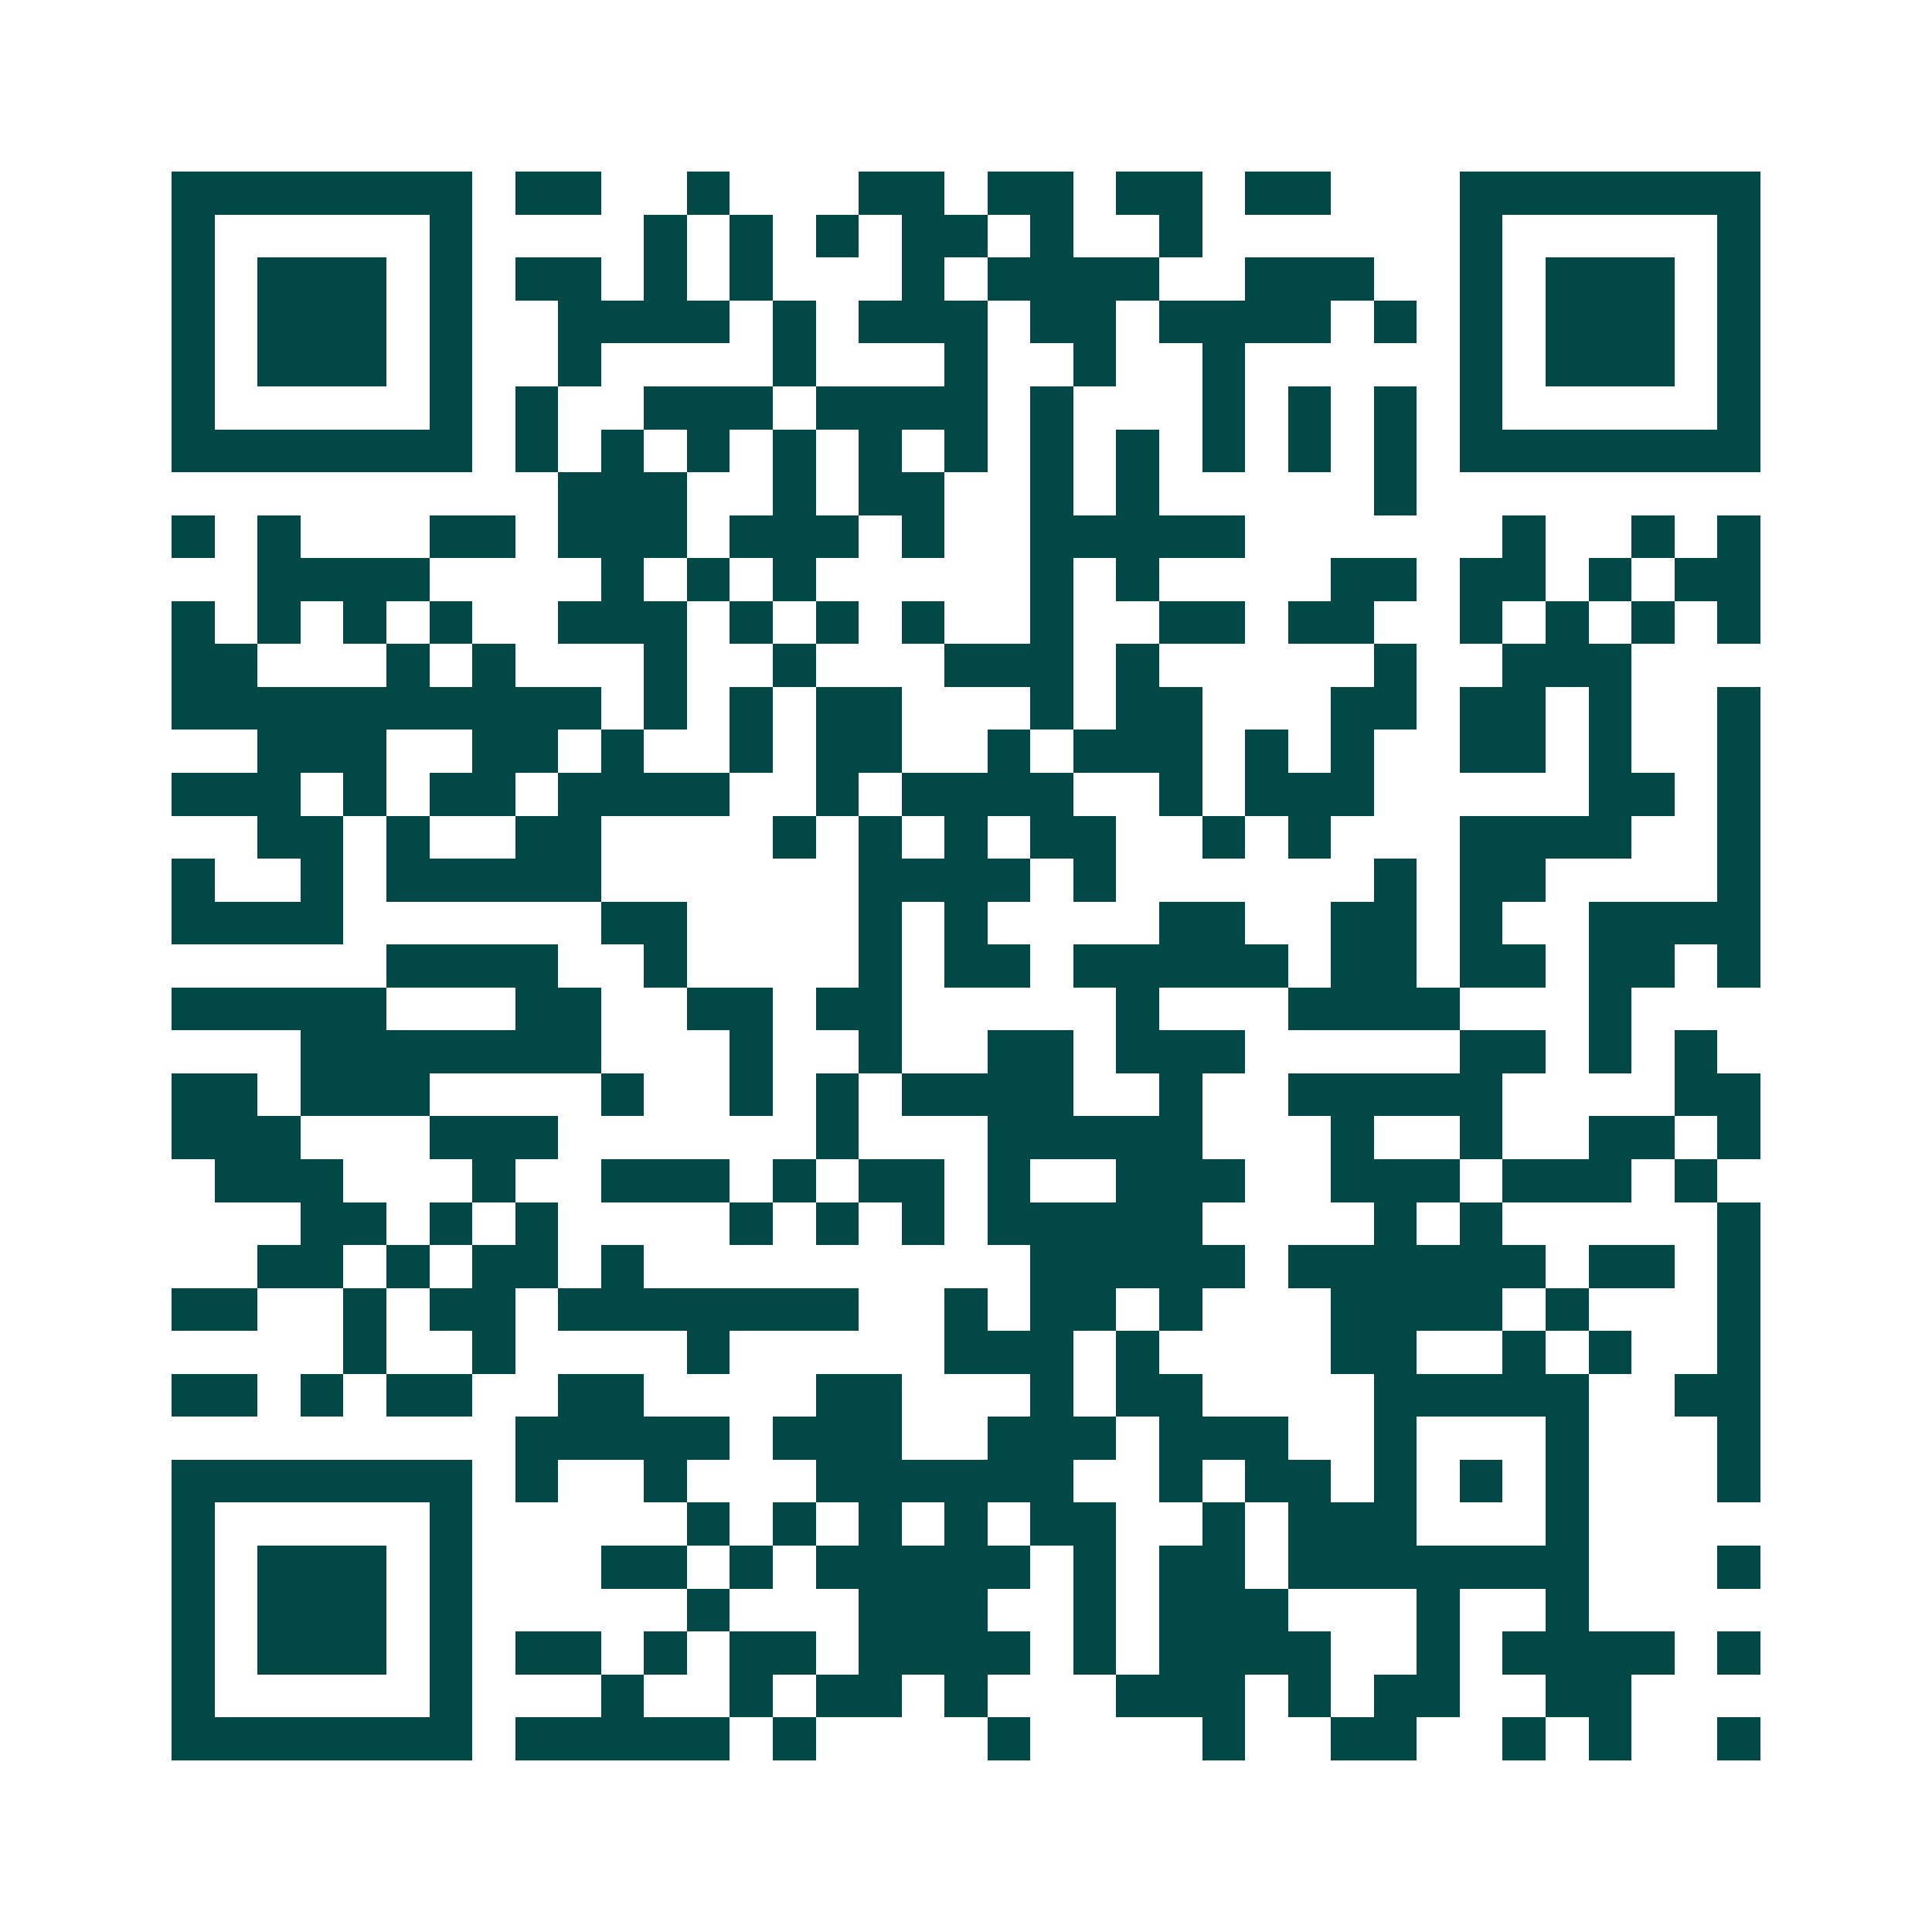 <svg xmlns="http://www.w3.org/2000/svg" width="200" height="200" viewBox="0 0 45 45" shape-rendering="crispEdges"><path fill="#ffffff" d="M0 0h45v45H0z"/><path stroke="#014847" d="M4 4.5h7m1 0h2m2 0h1m3 0h2m1 0h2m1 0h2m1 0h2m3 0h7M4 5.5h1m5 0h1m4 0h1m1 0h1m1 0h1m1 0h2m1 0h1m2 0h1m6 0h1m5 0h1M4 6.5h1m1 0h3m1 0h1m1 0h2m1 0h1m1 0h1m3 0h1m1 0h4m2 0h3m2 0h1m1 0h3m1 0h1M4 7.5h1m1 0h3m1 0h1m2 0h4m1 0h1m1 0h3m1 0h2m1 0h4m1 0h1m1 0h1m1 0h3m1 0h1M4 8.5h1m1 0h3m1 0h1m2 0h1m4 0h1m3 0h1m2 0h1m2 0h1m5 0h1m1 0h3m1 0h1M4 9.5h1m5 0h1m1 0h1m2 0h3m1 0h4m1 0h1m3 0h1m1 0h1m1 0h1m1 0h1m5 0h1M4 10.5h7m1 0h1m1 0h1m1 0h1m1 0h1m1 0h1m1 0h1m1 0h1m1 0h1m1 0h1m1 0h1m1 0h1m1 0h7M13 11.5h3m2 0h1m1 0h2m2 0h1m1 0h1m5 0h1M4 12.5h1m1 0h1m3 0h2m1 0h3m1 0h3m1 0h1m2 0h5m6 0h1m2 0h1m1 0h1M6 13.5h4m4 0h1m1 0h1m1 0h1m5 0h1m1 0h1m4 0h2m1 0h2m1 0h1m1 0h2M4 14.5h1m1 0h1m1 0h1m1 0h1m2 0h3m1 0h1m1 0h1m1 0h1m2 0h1m2 0h2m1 0h2m2 0h1m1 0h1m1 0h1m1 0h1M4 15.5h2m3 0h1m1 0h1m3 0h1m2 0h1m3 0h3m1 0h1m5 0h1m2 0h3M4 16.5h10m1 0h1m1 0h1m1 0h2m3 0h1m1 0h2m3 0h2m1 0h2m1 0h1m2 0h1M6 17.5h3m2 0h2m1 0h1m2 0h1m1 0h2m2 0h1m1 0h3m1 0h1m1 0h1m2 0h2m1 0h1m2 0h1M4 18.5h3m1 0h1m1 0h2m1 0h4m2 0h1m1 0h4m2 0h1m1 0h3m5 0h2m1 0h1M6 19.5h2m1 0h1m2 0h2m4 0h1m1 0h1m1 0h1m1 0h2m2 0h1m1 0h1m3 0h4m2 0h1M4 20.5h1m2 0h1m1 0h5m6 0h4m1 0h1m6 0h1m1 0h2m4 0h1M4 21.5h4m6 0h2m4 0h1m1 0h1m4 0h2m2 0h2m1 0h1m2 0h4M9 22.5h4m2 0h1m4 0h1m1 0h2m1 0h5m1 0h2m1 0h2m1 0h2m1 0h1M4 23.5h5m3 0h2m2 0h2m1 0h2m5 0h1m3 0h4m3 0h1M7 24.5h7m3 0h1m2 0h1m2 0h2m1 0h3m5 0h2m1 0h1m1 0h1M4 25.5h2m1 0h3m4 0h1m2 0h1m1 0h1m1 0h4m2 0h1m2 0h5m4 0h2M4 26.5h3m3 0h3m6 0h1m3 0h5m3 0h1m2 0h1m2 0h2m1 0h1M5 27.5h3m3 0h1m2 0h3m1 0h1m1 0h2m1 0h1m2 0h3m2 0h3m1 0h3m1 0h1M7 28.5h2m1 0h1m1 0h1m4 0h1m1 0h1m1 0h1m1 0h5m4 0h1m1 0h1m5 0h1M6 29.5h2m1 0h1m1 0h2m1 0h1m9 0h5m1 0h6m1 0h2m1 0h1M4 30.5h2m2 0h1m1 0h2m1 0h7m2 0h1m1 0h2m1 0h1m3 0h4m1 0h1m3 0h1M8 31.5h1m2 0h1m4 0h1m5 0h3m1 0h1m4 0h2m2 0h1m1 0h1m2 0h1M4 32.5h2m1 0h1m1 0h2m2 0h2m4 0h2m3 0h1m1 0h2m4 0h5m2 0h2M12 33.5h5m1 0h3m2 0h3m1 0h3m2 0h1m3 0h1m3 0h1M4 34.5h7m1 0h1m2 0h1m3 0h6m2 0h1m1 0h2m1 0h1m1 0h1m1 0h1m3 0h1M4 35.5h1m5 0h1m5 0h1m1 0h1m1 0h1m1 0h1m1 0h2m2 0h1m1 0h3m3 0h1M4 36.5h1m1 0h3m1 0h1m3 0h2m1 0h1m1 0h5m1 0h1m1 0h2m1 0h7m3 0h1M4 37.5h1m1 0h3m1 0h1m5 0h1m3 0h3m2 0h1m1 0h3m3 0h1m2 0h1M4 38.5h1m1 0h3m1 0h1m1 0h2m1 0h1m1 0h2m1 0h4m1 0h1m1 0h4m2 0h1m1 0h4m1 0h1M4 39.5h1m5 0h1m3 0h1m2 0h1m1 0h2m1 0h1m3 0h3m1 0h1m1 0h2m2 0h2M4 40.5h7m1 0h5m1 0h1m4 0h1m4 0h1m2 0h2m2 0h1m1 0h1m2 0h1"/></svg>
